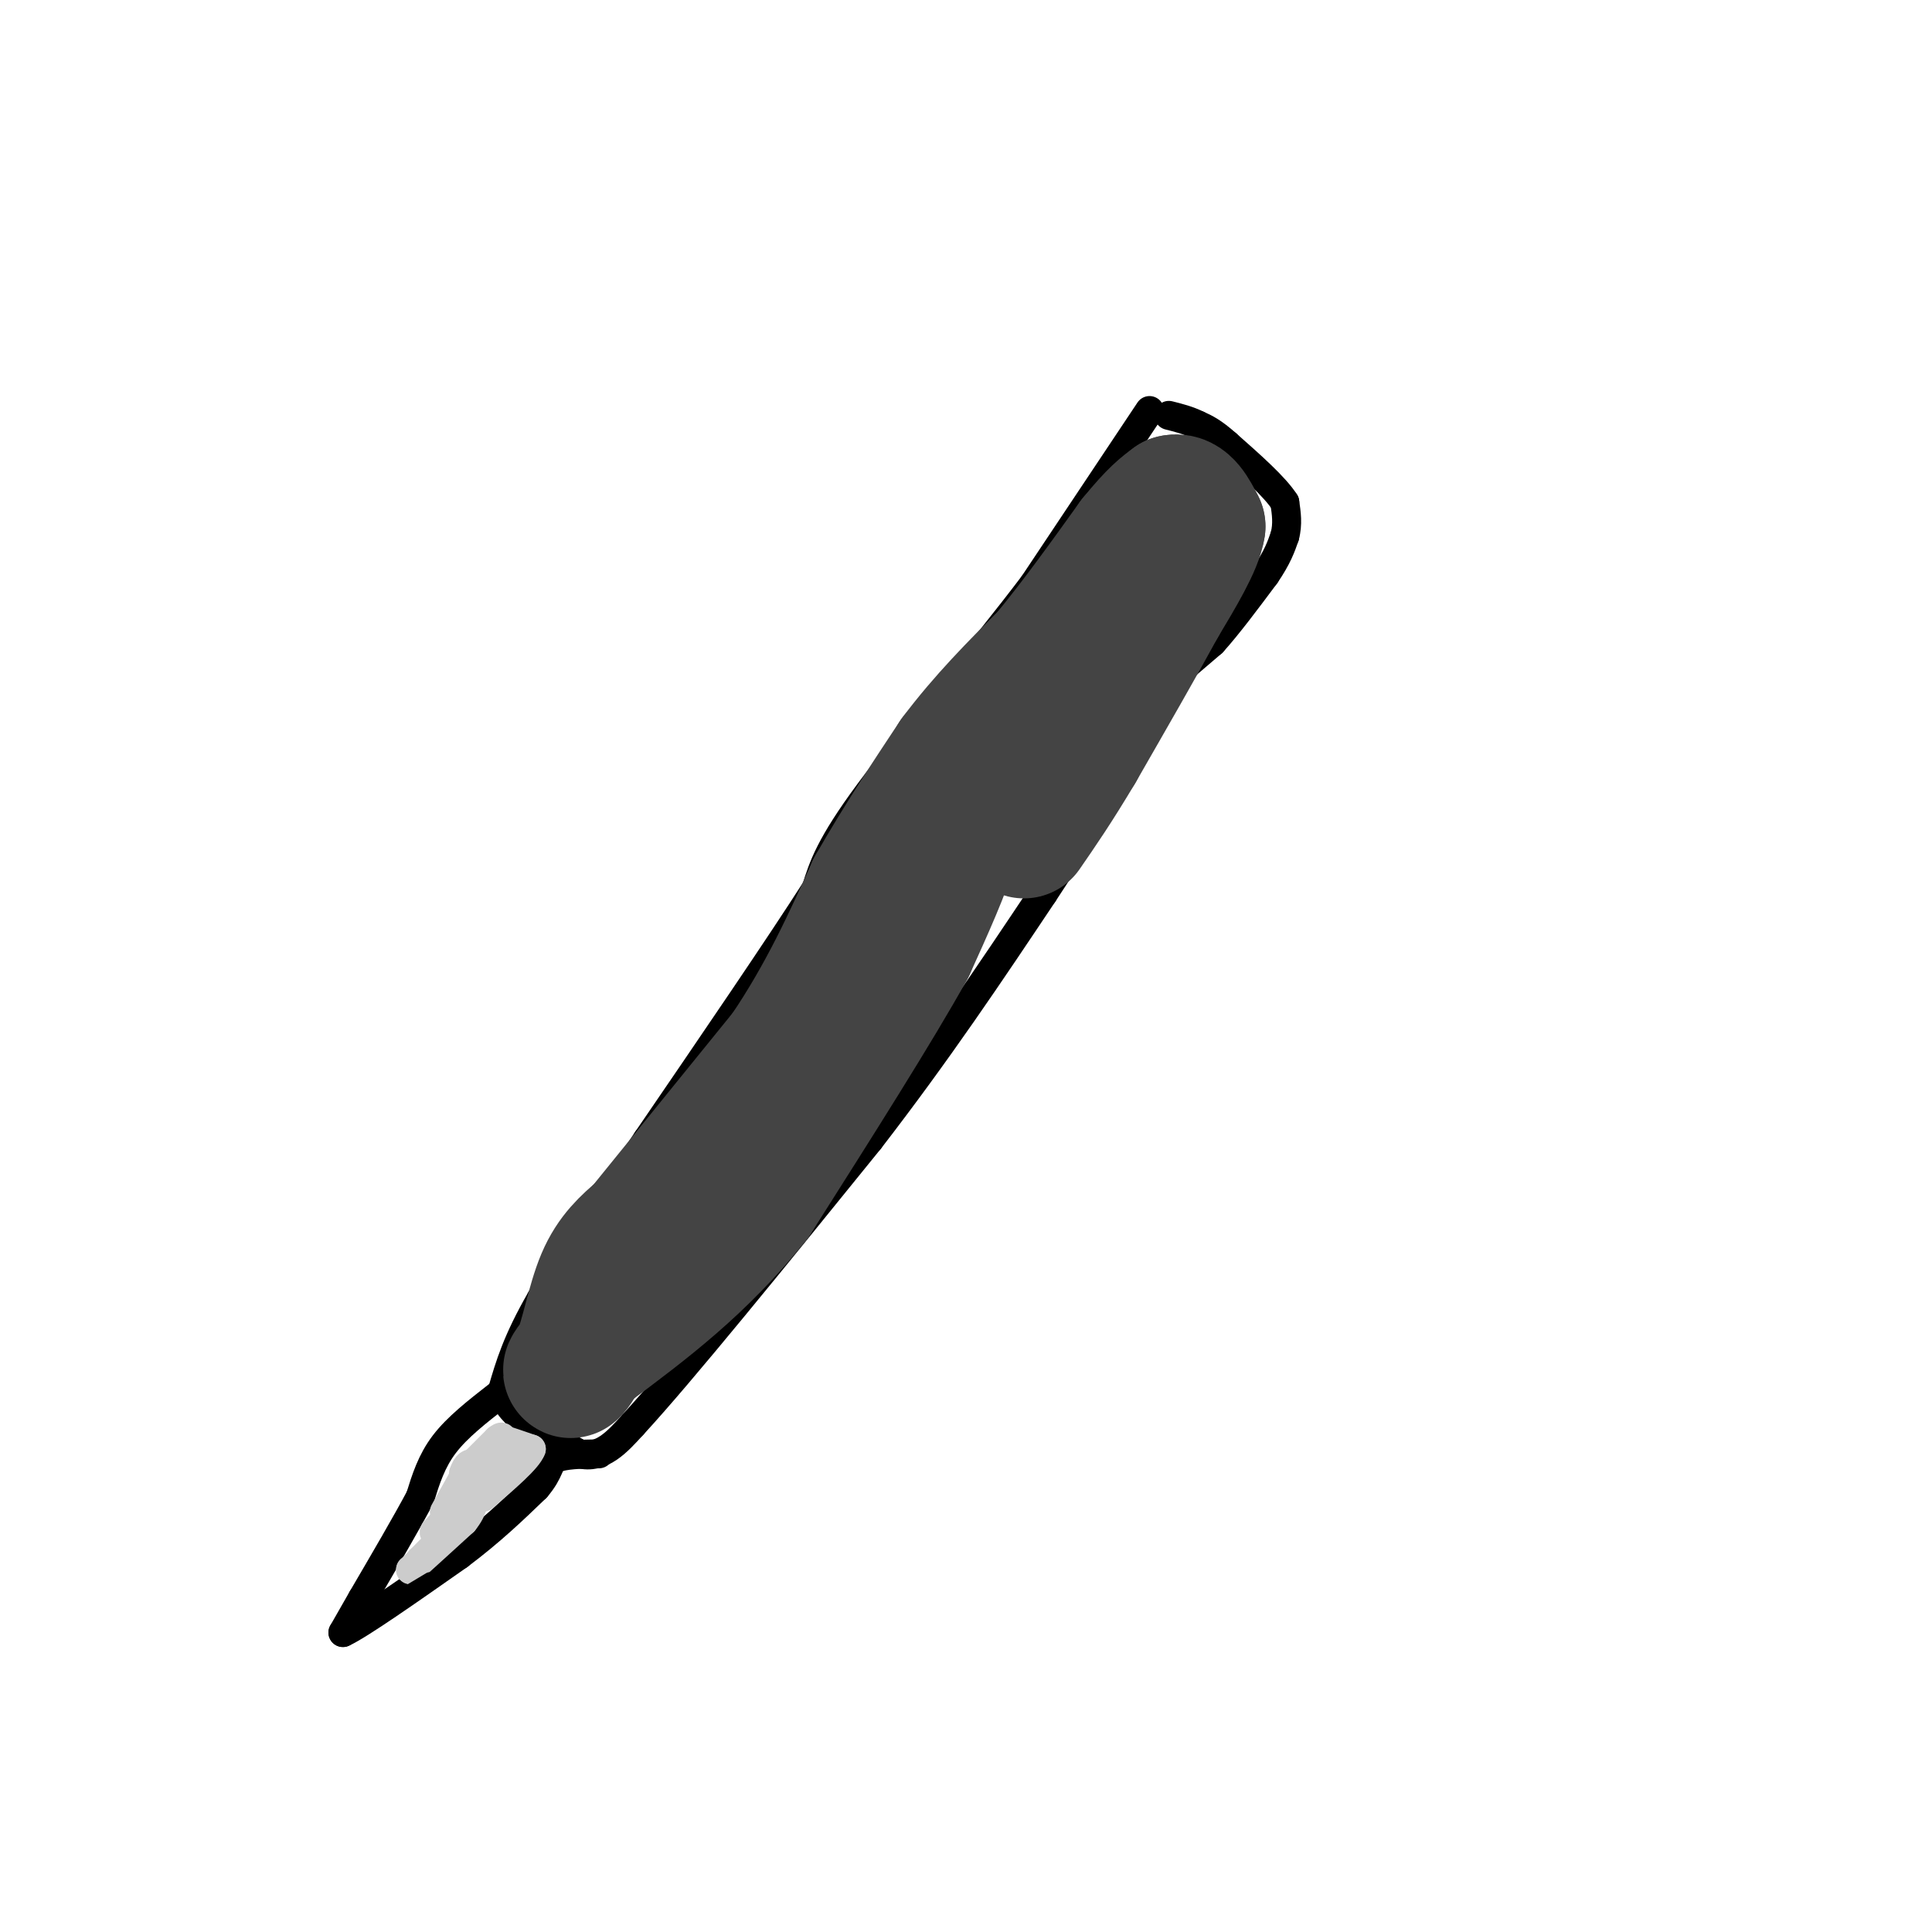 <svg viewBox='0 0 400 400' version='1.1' xmlns='http://www.w3.org/2000/svg' xmlns:xlink='http://www.w3.org/1999/xlink'><g fill='none' stroke='#000000' stroke-width='6' stroke-linecap='round' stroke-linejoin='round'><path d='M238,85c0.000,0.000 -24.000,36.000 -24,36'/><path d='M214,121c-10.800,14.267 -25.800,31.933 -34,43c-8.200,11.067 -9.600,15.533 -11,20'/><path d='M169,184c-7.667,12.000 -21.333,32.000 -35,52'/><path d='M134,236c-9.500,14.167 -15.750,23.583 -22,33'/><path d='M112,269c-5.000,8.667 -6.500,13.833 -8,19'/><path d='M104,288c1.333,5.333 8.667,9.167 16,13'/><path d='M120,301c4.500,1.167 7.750,-2.417 11,-6'/><path d='M131,295c10.000,-10.833 29.500,-34.917 49,-59'/><path d='M180,236c14.167,-18.333 25.083,-34.667 36,-51'/><path d='M216,185c10.500,-15.833 18.750,-29.917 27,-44'/><path d='M243,141c0.000,0.000 0.000,-1.000 0,-1'/><path d='M243,140c1.333,-1.333 4.667,-4.167 8,-7'/><path d='M251,133c3.167,-3.500 7.083,-8.750 11,-14'/><path d='M262,119c2.500,-3.667 3.250,-5.833 4,-8'/><path d='M266,111c0.667,-2.500 0.333,-4.750 0,-7'/><path d='M266,104c-2.000,-3.167 -7.000,-7.583 -12,-12'/><path d='M254,92c-3.000,-2.667 -4.500,-3.333 -6,-4'/><path d='M248,88c-2.000,-1.000 -4.000,-1.500 -6,-2'/><path d='M103,289c-4.167,3.250 -8.333,6.500 -11,10c-2.667,3.500 -3.833,7.250 -5,11'/><path d='M87,310c-2.833,5.333 -7.417,13.167 -12,21'/><path d='M75,331c-2.667,4.667 -3.333,5.833 -4,7'/><path d='M71,338c3.333,-1.500 13.667,-8.750 24,-16'/><path d='M95,322c6.667,-5.000 11.333,-9.500 16,-14'/><path d='M111,308c2.978,-3.467 2.422,-5.133 4,-6c1.578,-0.867 5.289,-0.933 9,-1'/></g>
<g fill='none' stroke='#cccccc' stroke-width='6' stroke-linecap='round' stroke-linejoin='round'><path d='M103,301c0.000,0.000 -8.000,13.000 -8,13'/><path d='M95,314c-2.667,3.667 -5.333,6.333 -8,9'/><path d='M87,323c-1.667,1.833 -1.833,1.917 -2,2'/><path d='M85,325c1.500,-1.333 6.250,-5.667 11,-10'/><path d='M96,315c2.167,-2.667 2.083,-4.333 2,-6'/><path d='M98,309c-1.000,0.333 -4.500,4.167 -8,8'/><path d='M90,317c-0.667,1.000 1.667,-0.500 4,-2'/><path d='M94,315c1.000,-2.000 1.500,-6.000 2,-10'/><path d='M96,305c0.667,-2.000 1.333,-2.000 2,-2'/><path d='M98,303c1.167,-1.167 3.083,-3.083 5,-5'/><path d='M103,298c1.000,-0.833 1.000,-0.417 1,0'/><path d='M104,298c1.167,0.333 3.583,1.167 6,2'/><path d='M110,300c-0.667,2.000 -5.333,6.000 -10,10'/><path d='M92,313c0.000,0.000 5.000,-9.000 5,-9'/></g>
<g fill='none' stroke='#000000' stroke-width='3' stroke-linecap='round' stroke-linejoin='round'><path d='M89,327c0.000,0.000 -5.000,3.000 -5,3'/></g>
<g fill='none' stroke='#444444' stroke-width='28' stroke-linecap='round' stroke-linejoin='round'><path d='M198,161c0.333,3.583 0.667,7.167 -1,13c-1.667,5.833 -5.333,13.917 -9,22'/><path d='M188,196c-6.833,12.333 -19.417,32.167 -32,52'/><path d='M156,248c-11.000,13.833 -22.500,22.417 -34,31'/><path d='M122,279c-5.917,6.083 -3.708,5.792 -2,2c1.708,-3.792 2.917,-11.083 5,-16c2.083,-4.917 5.042,-7.458 8,-10'/><path d='M133,255c6.333,-7.833 18.167,-22.417 30,-37'/><path d='M163,218c8.000,-11.833 13.000,-22.917 18,-34'/><path d='M181,184c5.833,-10.167 11.417,-18.583 17,-27'/><path d='M198,157c6.000,-8.000 12.500,-14.500 19,-21'/><path d='M217,136c6.167,-7.500 12.083,-15.750 18,-24'/><path d='M235,112c4.333,-5.333 6.167,-6.667 8,-8'/><path d='M243,104c2.167,-0.500 3.583,2.250 5,5'/><path d='M248,109c-0.500,3.500 -4.250,9.750 -8,16'/><path d='M240,125c-4.167,7.667 -10.583,18.833 -17,30'/><path d='M223,155c-4.667,7.833 -7.833,12.417 -11,17'/></g>
</svg>
